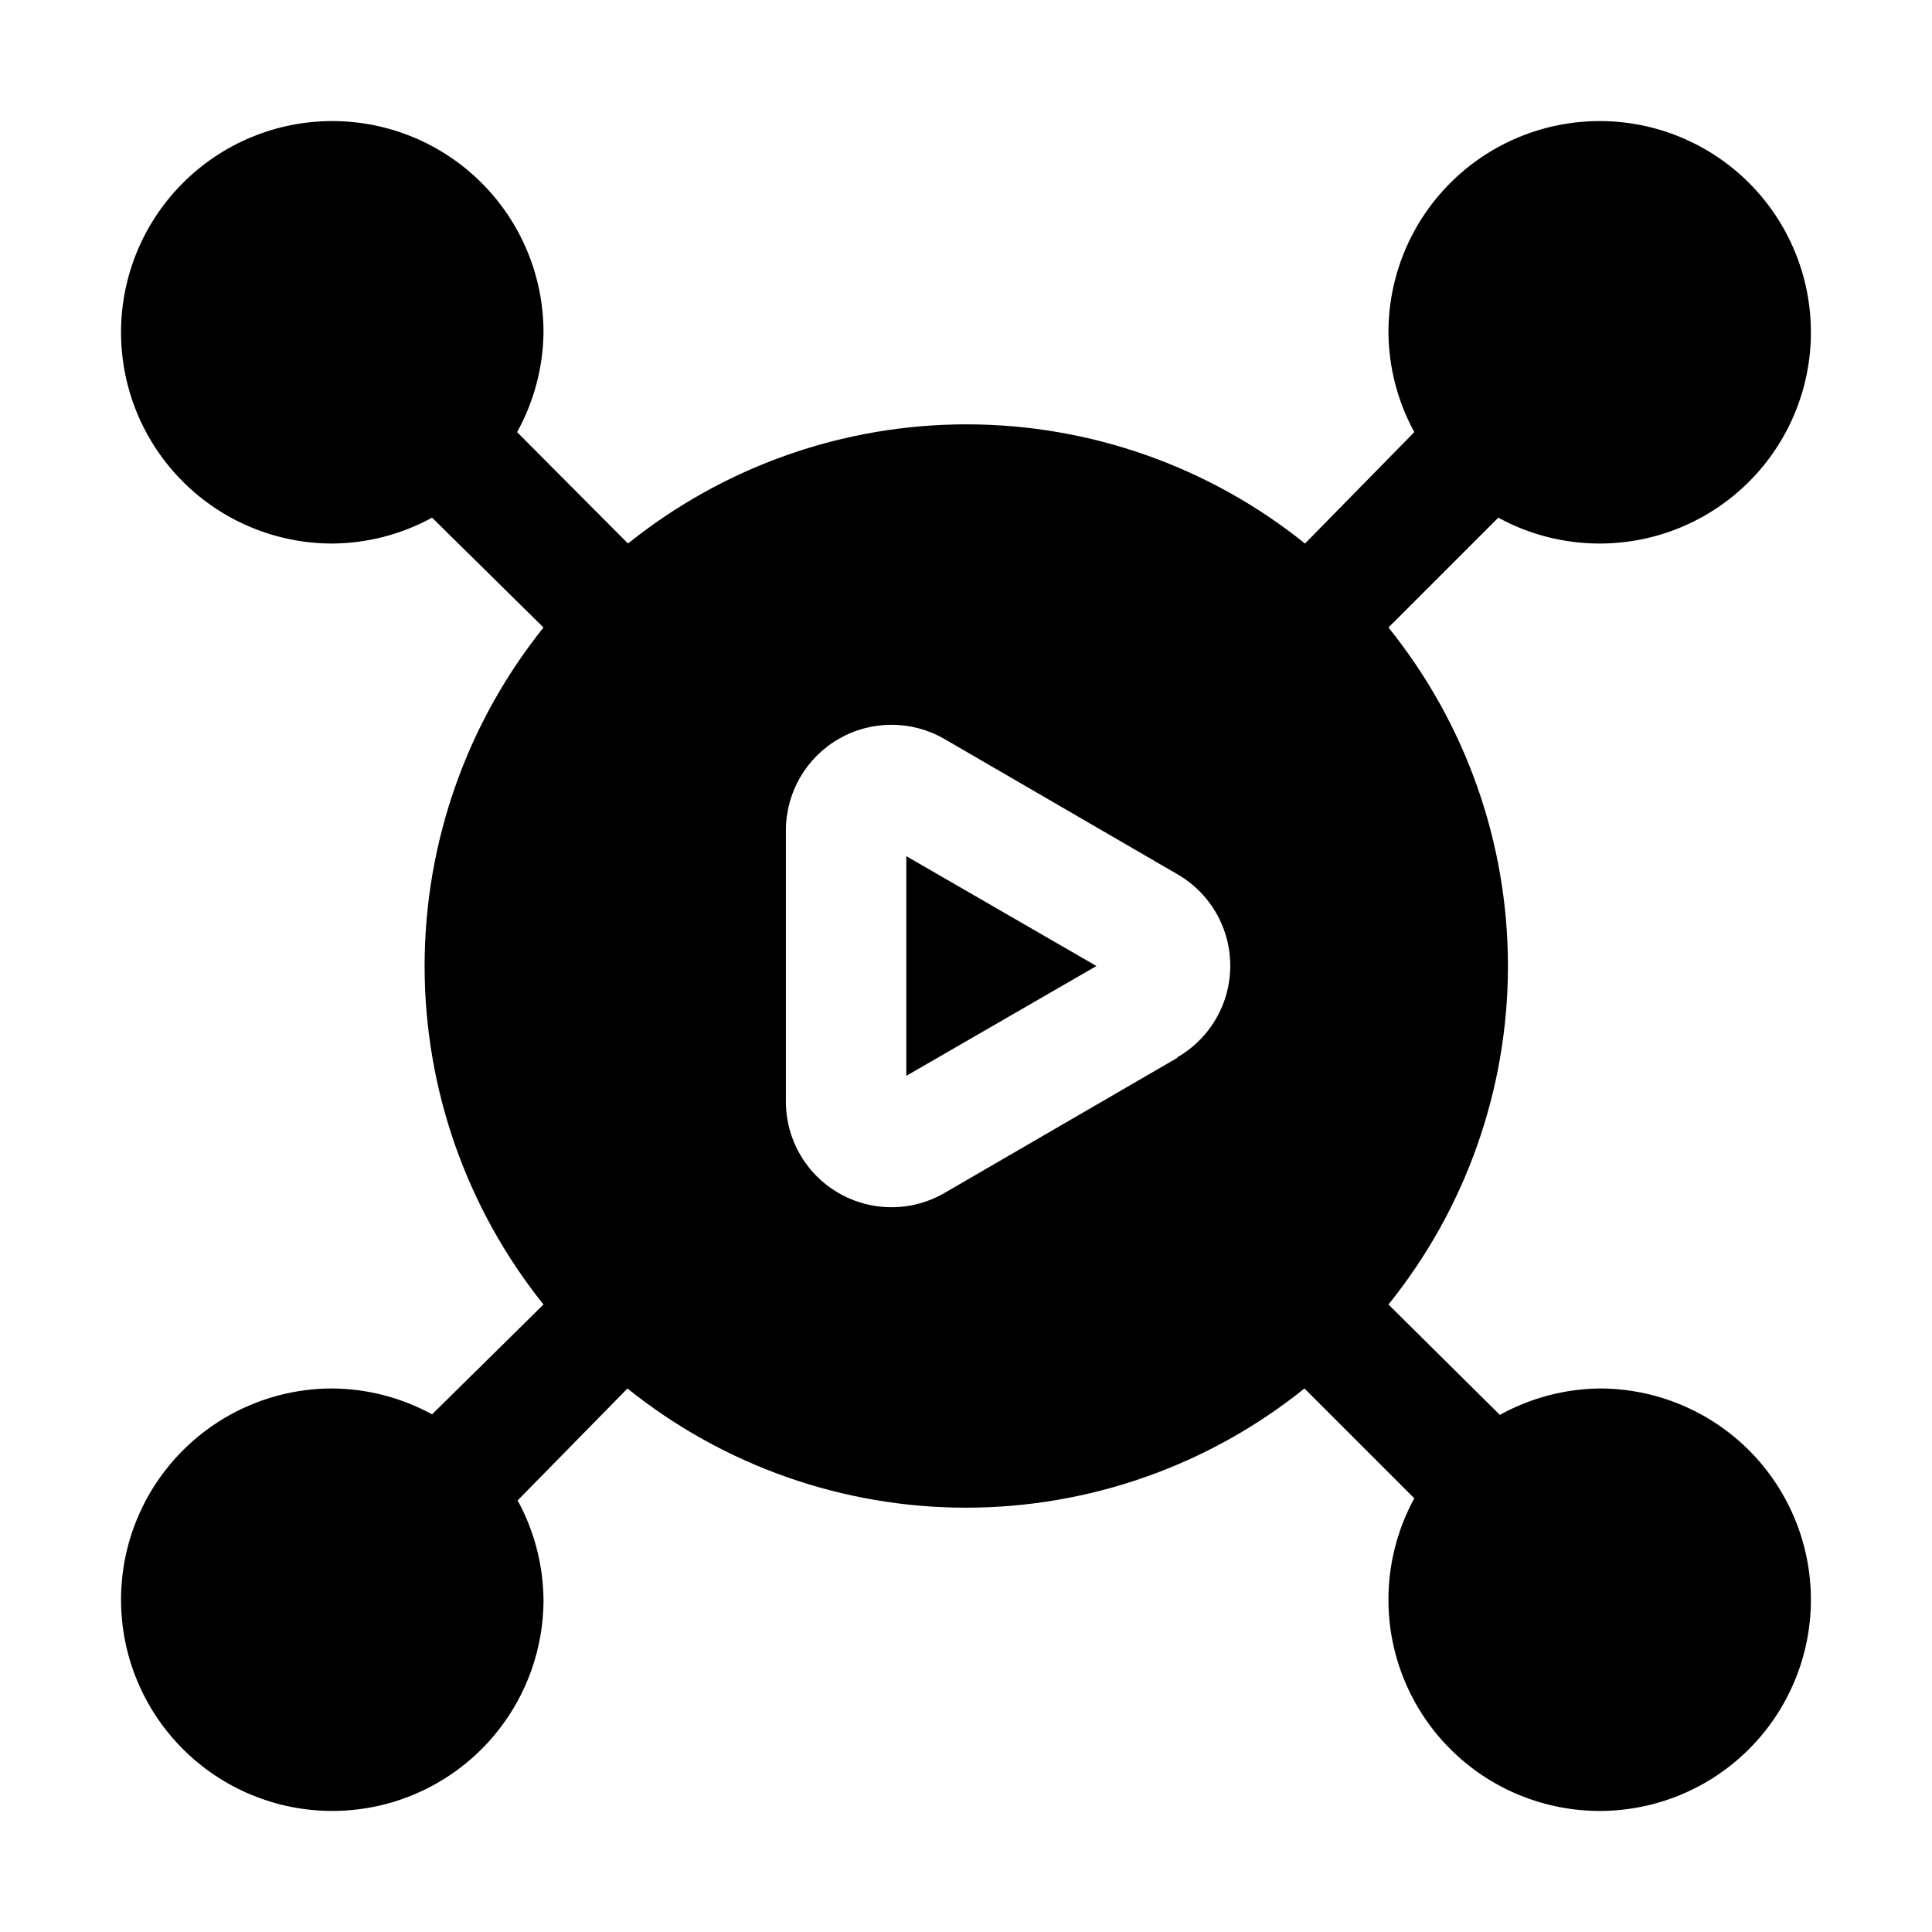 <?xml version="1.0" encoding="UTF-8"?>
<!-- Uploaded to: SVG Repo, www.svgrepo.com, Generator: SVG Repo Mixer Tools -->
<svg fill="#000000" width="800px" height="800px" version="1.1" viewBox="144 144 512 512" xmlns="http://www.w3.org/2000/svg">
 <g>
  <path d="m384.18 429.11 50.383-29.109-50.383-29.109z"/>
  <path d="m567.93 511.96c-9.258 0.109-18.348 2.512-26.449 6.996l-29.527-29.25c20.492-25.406 31.668-57.062 31.668-89.703 0-32.645-11.176-64.301-31.668-89.707l29.109-29.109c8.238 4.504 17.48 6.859 26.867 6.856 14.848 0 29.086-5.894 39.586-16.395 10.496-10.496 16.395-24.734 16.395-39.582s-5.898-29.086-16.395-39.582c-10.5-10.5-24.738-16.398-39.586-16.398-14.844 0-29.082 5.898-39.582 16.398-10.496 10.496-16.395 24.734-16.395 39.582 0.066 9.246 2.422 18.336 6.856 26.449l-28.969 29.527c-25.43-20.441-57.078-31.586-89.707-31.586-32.625 0-64.277 11.145-89.703 31.586l-29.391-29.527c4.484-8.102 6.891-17.191 6.996-26.449 0-14.848-5.894-29.086-16.395-39.582-10.496-10.5-24.734-16.398-39.582-16.398s-29.086 5.898-39.582 16.398c-10.5 10.496-16.398 24.734-16.398 39.582s5.898 29.086 16.398 39.582c10.496 10.5 24.734 16.395 39.582 16.395 9.246-0.062 18.336-2.422 26.449-6.856l29.527 29.109c-20.395 25.449-31.508 57.09-31.508 89.707 0 32.613 11.113 64.254 31.508 89.703l-29.527 29.109c-8.113-4.434-17.203-6.789-26.449-6.856-14.848 0-29.086 5.898-39.582 16.395-10.5 10.5-16.398 24.738-16.398 39.582 0 14.848 5.898 29.086 16.398 39.586 10.496 10.496 24.734 16.395 39.582 16.395s29.086-5.898 39.582-16.395c10.5-10.5 16.395-24.738 16.395-39.586-0.086-9.199-2.441-18.234-6.856-26.309l29.109-29.668c25.43 20.445 57.078 31.59 89.707 31.59 32.625 0 64.277-11.145 89.703-31.59l29.109 29.109c-4.504 8.238-6.859 17.48-6.856 26.867 0 14.848 5.898 29.086 16.395 39.586 10.5 10.496 24.738 16.395 39.582 16.395 14.848 0 29.086-5.898 39.586-16.395 10.496-10.5 16.395-24.738 16.395-39.586 0-14.844-5.898-29.082-16.395-39.582-10.5-10.496-24.738-16.395-39.586-16.395zm-111.96-87.605-61.715 35.824c-5.711 3.297-12.402 4.473-18.895 3.316-6.488-1.152-12.367-4.559-16.59-9.621-4.227-5.062-6.527-11.453-6.5-18.047v-71.793c0.008-9.992 5.348-19.223 14.008-24.219 8.656-4.992 19.32-4.988 27.977 0.008l61.715 35.828c5.727 3.281 10.105 8.48 12.371 14.68 2.262 6.199 2.262 13 0 19.199-2.266 6.199-6.644 11.398-12.371 14.684z"/>
 </g>
</svg>